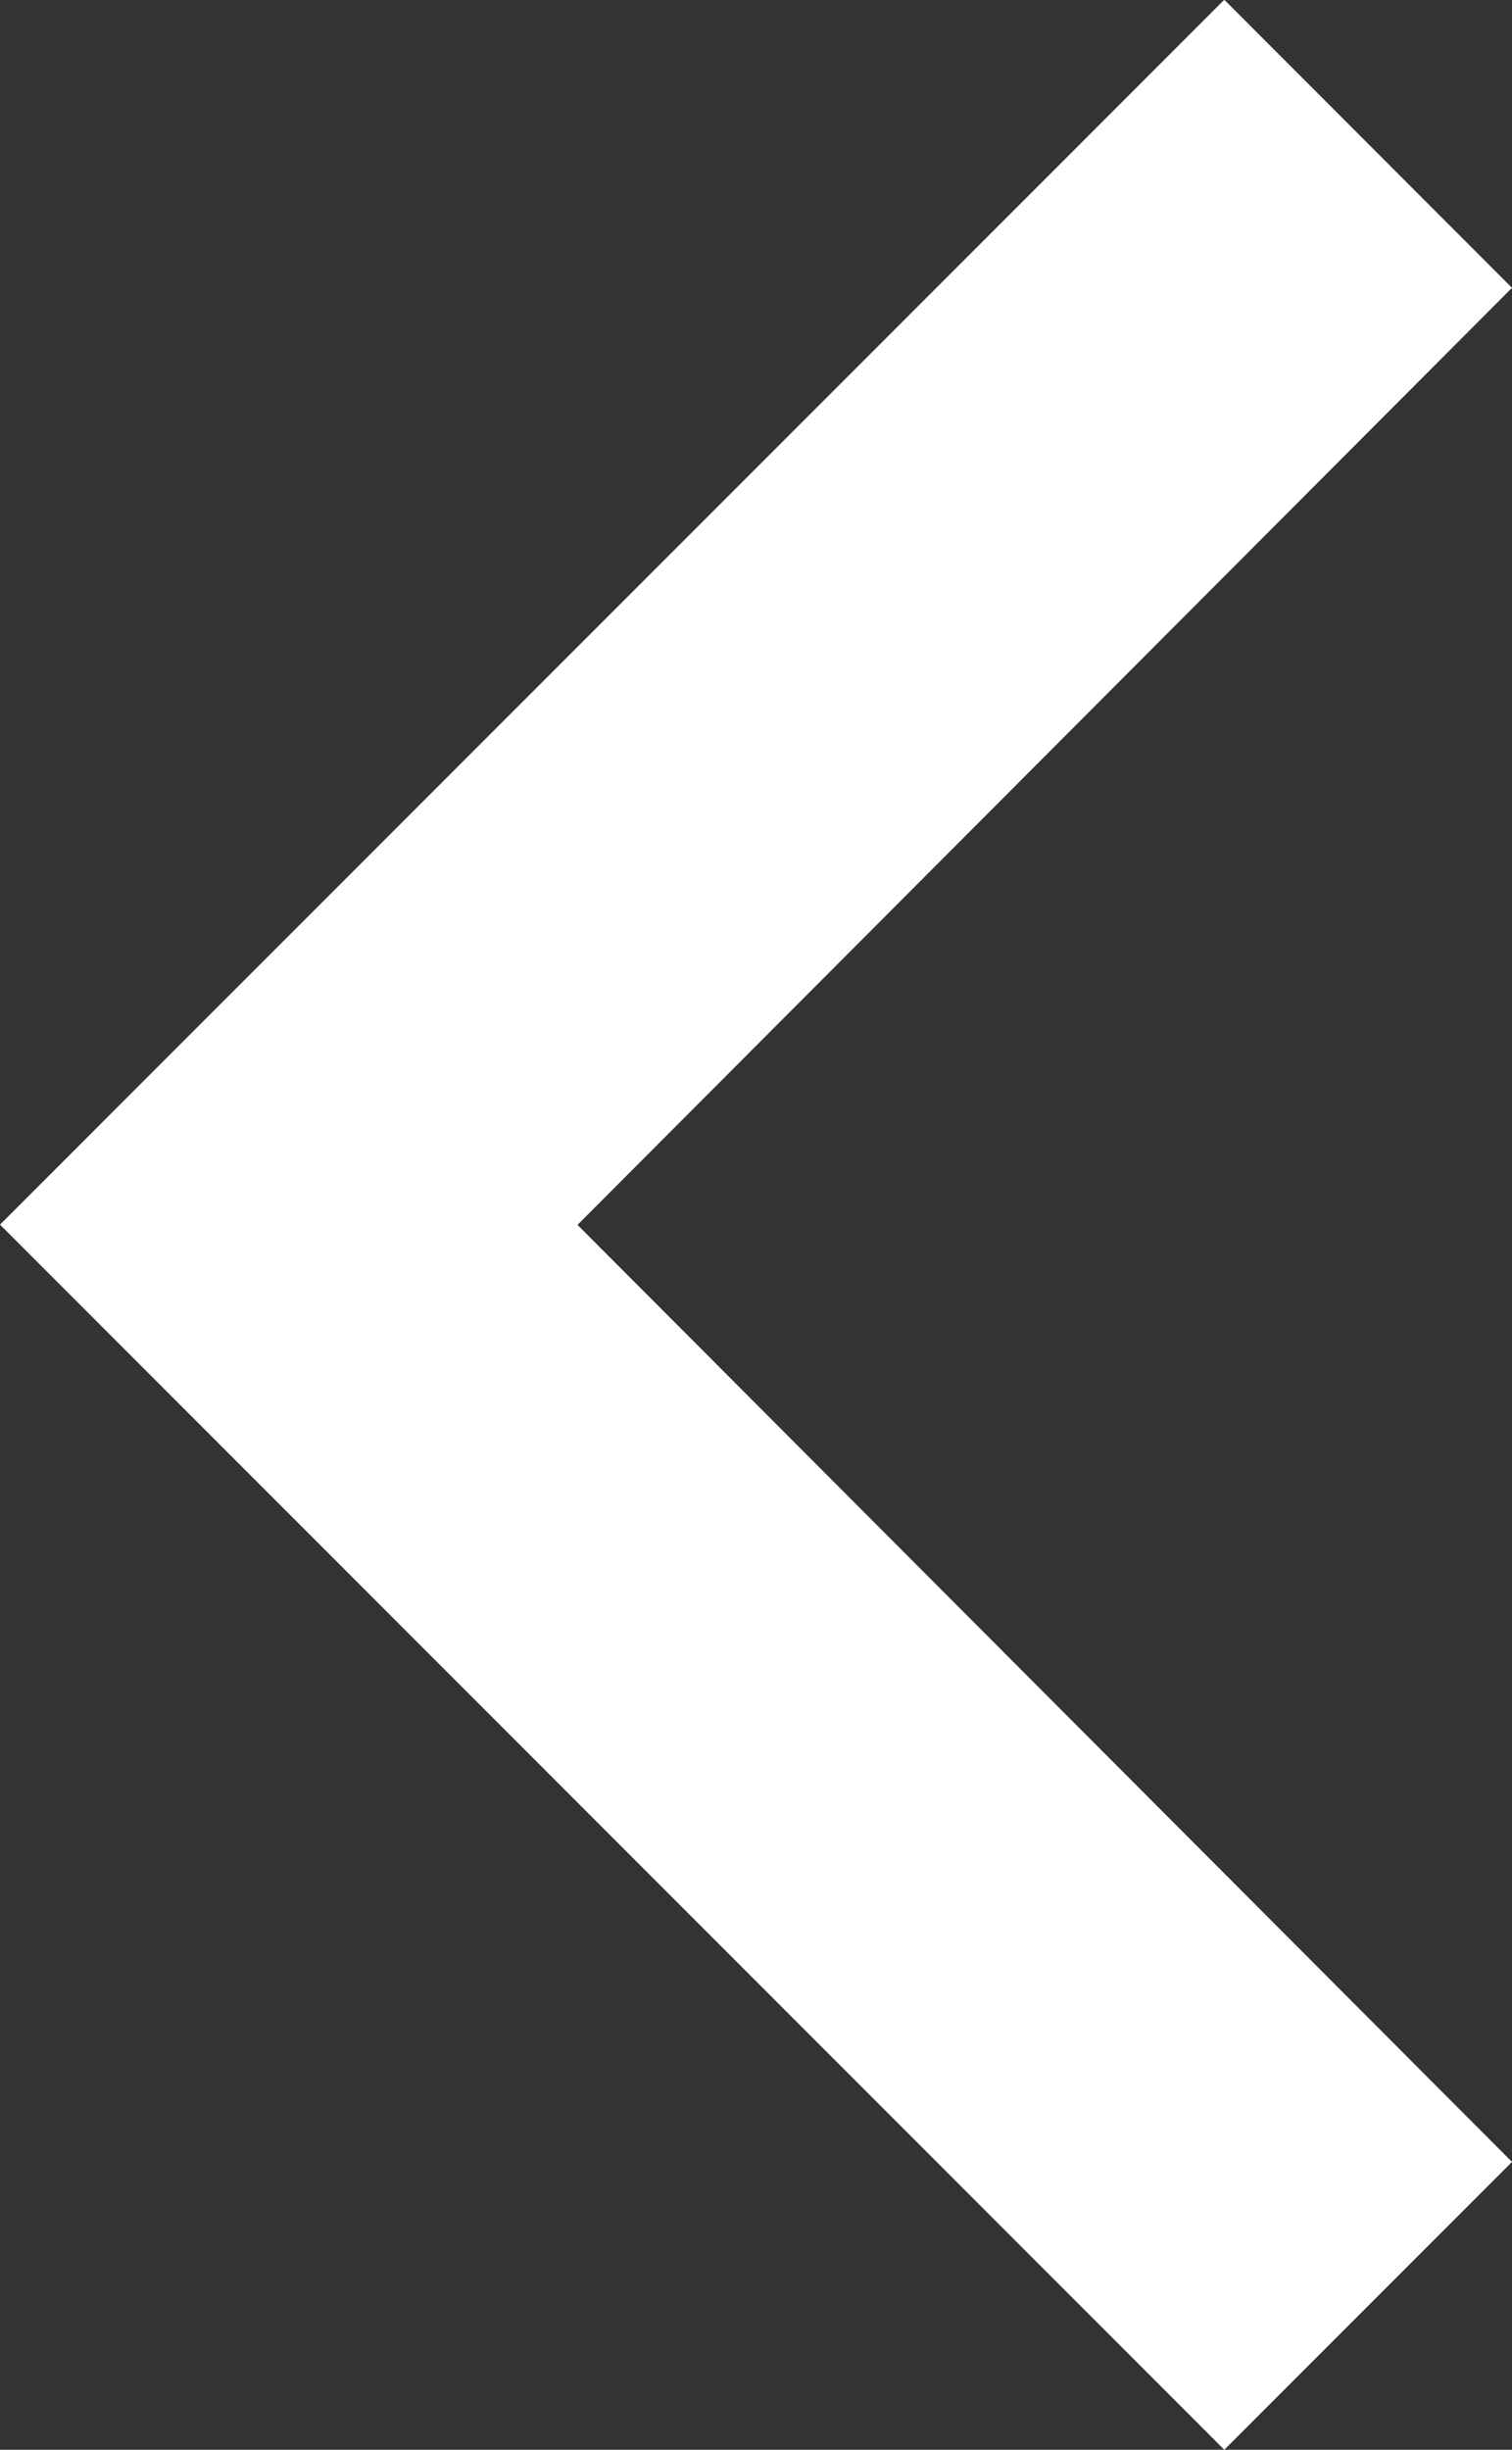<svg xmlns="http://www.w3.org/2000/svg" width="12.287" height="19.898" viewBox="0 0 12.287 19.898">
  <rect x="0" y="0" width="12.287" height="19.898" fill="#333333" stroke="none"/>
  <path id="ic_navigate_next_24px" d="M10.928,6,8.59,8.338l7.594,7.611L8.59,23.56,10.928,25.9l9.949-9.949Z" transform="translate(20.877 25.898) rotate(180)" fill="#fff"/>
</svg>
